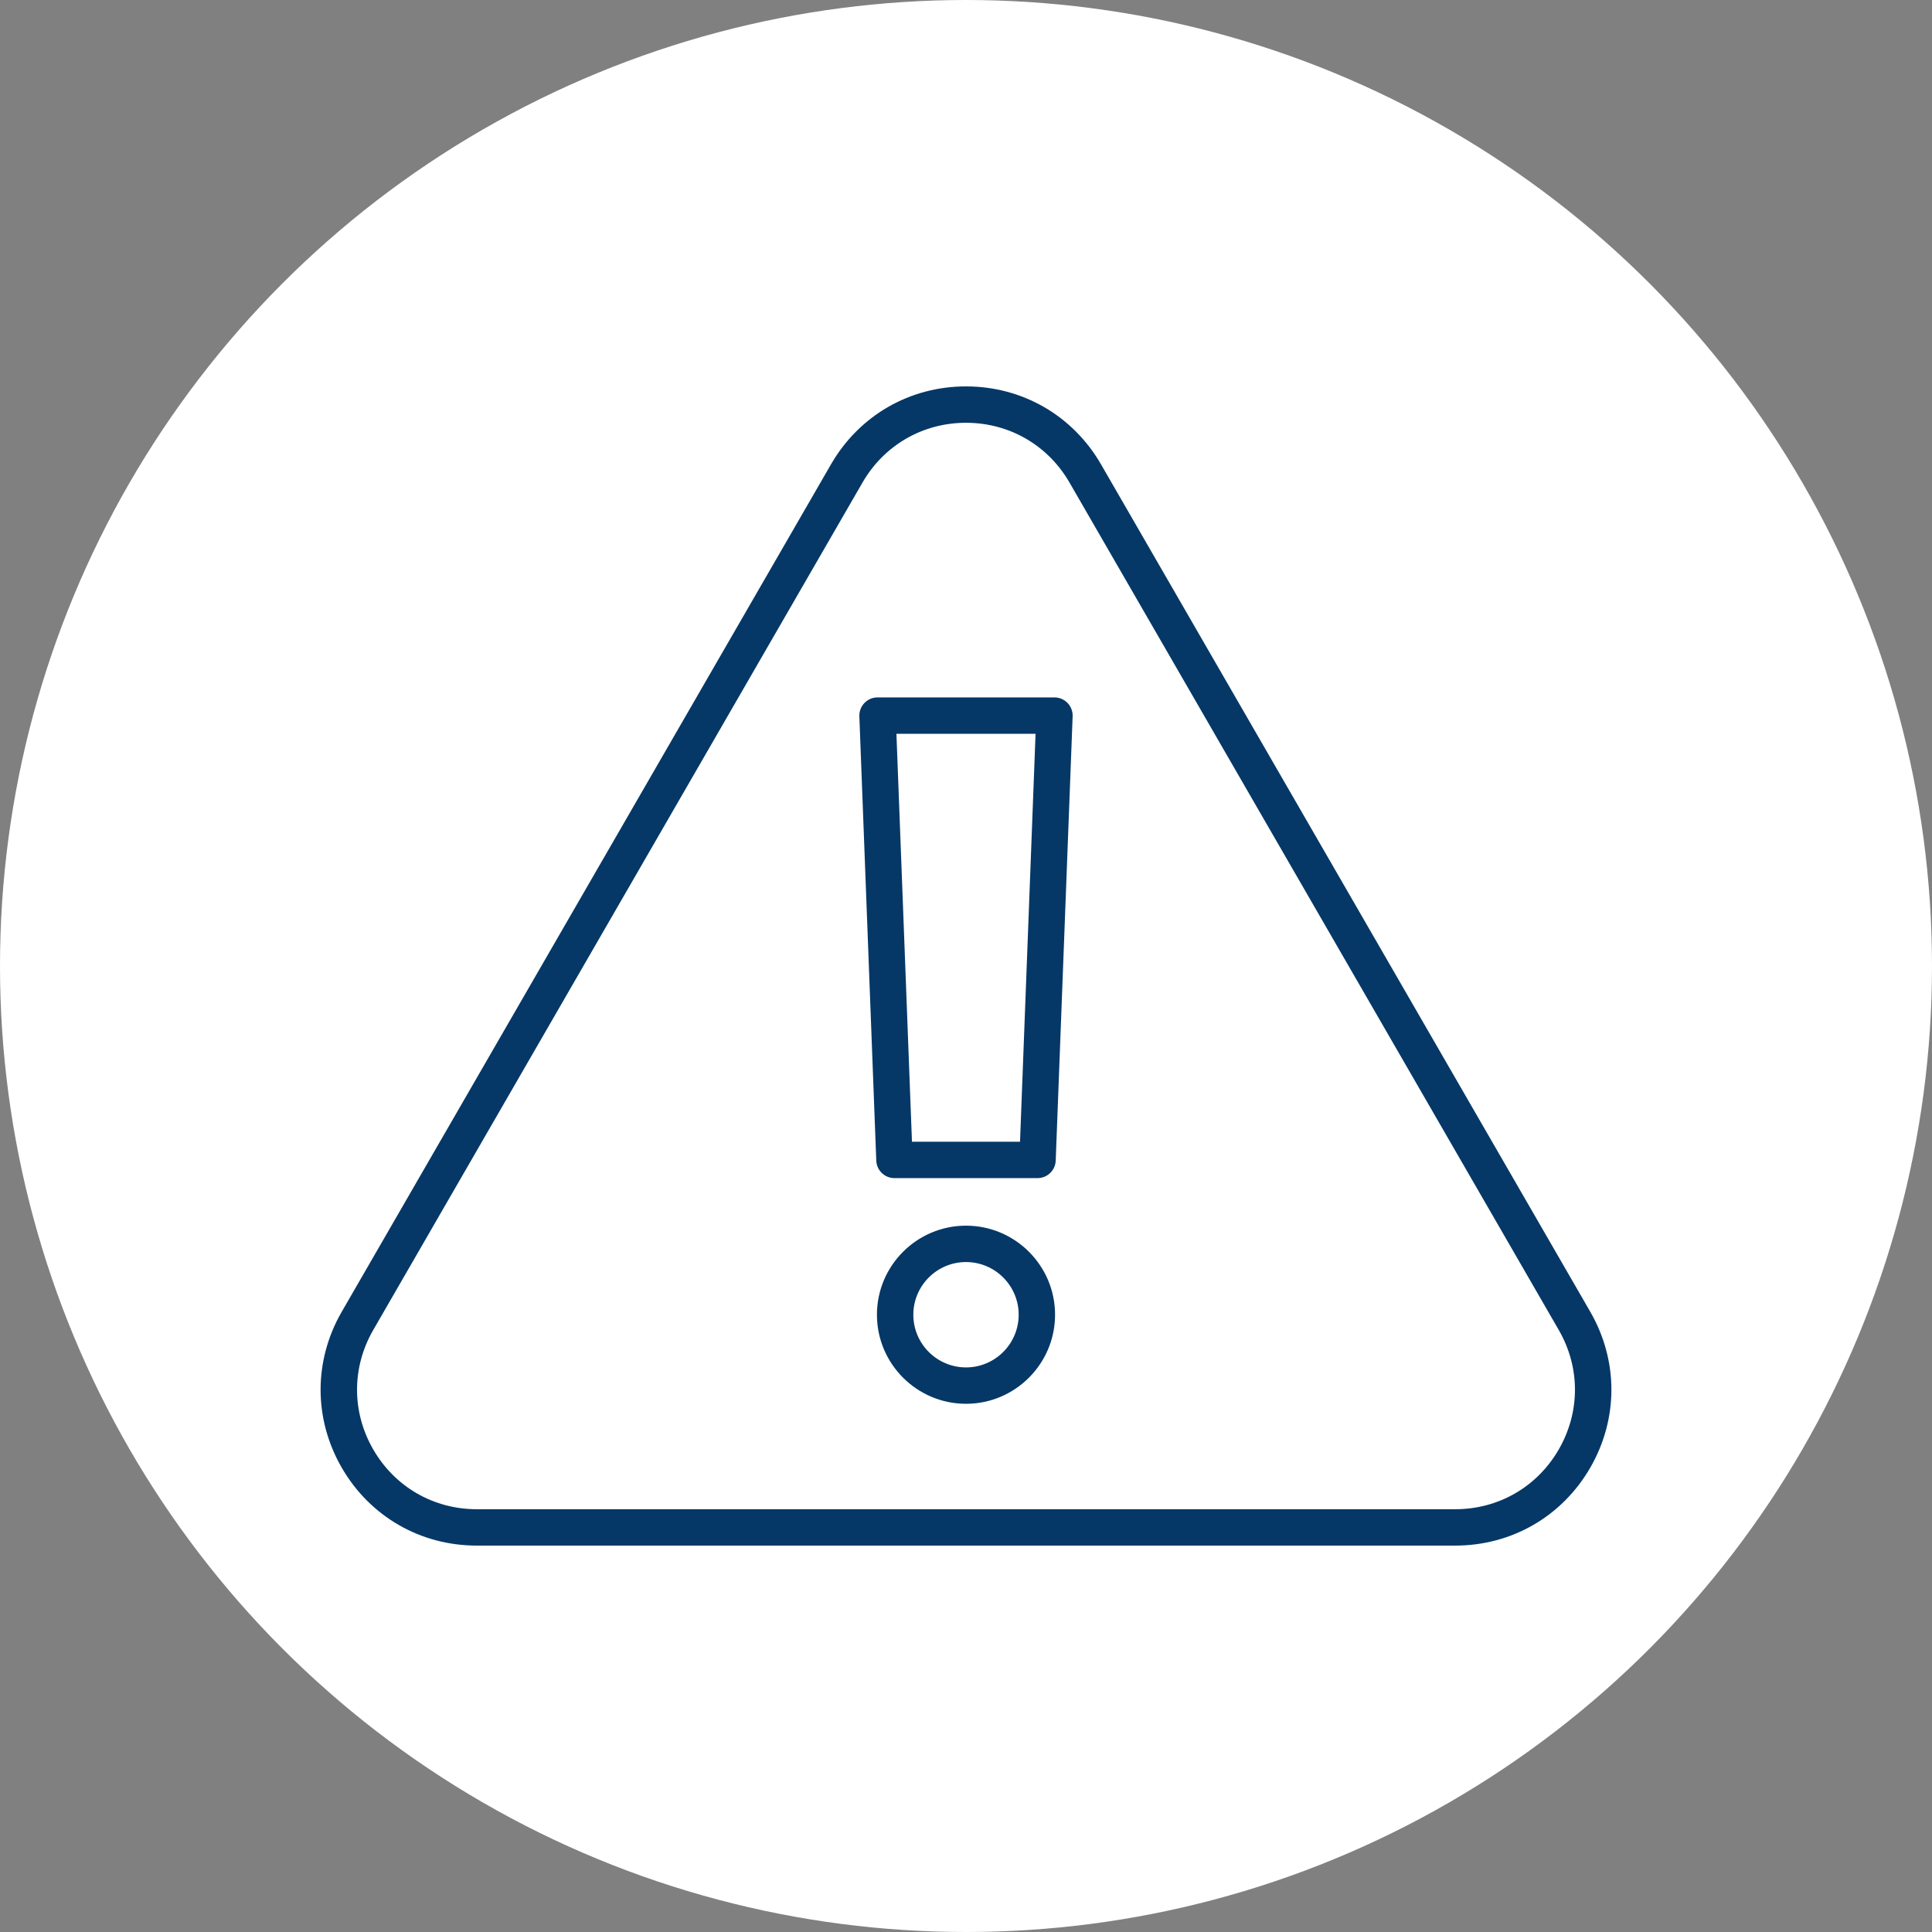 <?xml version="1.0" encoding="UTF-8"?>
<svg id="Layer_1" xmlns="http://www.w3.org/2000/svg" version="1.1" viewBox="0 0 500 500">
  <rect x="0" y="0" width="500" height="500" fill="#808080" stroke="none"/>
  <!-- Generator: Adobe Illustrator 29.7.1, SVG Export Plug-In . SVG Version: 2.1.1 Build 8)  -->
  <defs>
    <style>
      .st0 {
        fill: #fff;
      }

      .st1 {
        fill: #053866;
      }
    </style>
  </defs>
  <circle class="st0" cx="250" cy="250" r="250"/>
  <g>
    <path class="st1" d="M411.56,339.486l-126.621-219.316c-7.292-12.63-20.353-20.17-34.939-20.17s-27.647,7.54-34.939,20.17l-126.621,219.316c-7.292,12.63-7.292,27.711-.002,40.341,7.294,12.631,20.355,20.172,34.941,20.172h253.243c14.586,0,27.647-7.54,34.939-20.17,7.292-12.631,7.292-27.712,0-40.343ZM403.404,375.121c-5.589,9.683-15.601,15.464-26.783,15.464H123.379c-11.182,0-21.196-5.781-26.785-15.465-5.59-9.683-5.59-21.244.002-30.925l126.621-219.316c5.59-9.682,15.602-15.464,26.783-15.464s21.193,5.781,26.783,15.464l126.621,219.316c5.592,9.683,5.592,21.244,0,30.926Z"/>
    <path class="st1" d="M272.893,180.488h-45.789c-1.279,0-2.504.521-3.391,1.443-.887.923-1.362,2.166-1.313,3.445l4.379,114.99c.096,2.528,2.175,4.528,4.704,4.528h37.03c2.53,0,4.608-2,4.705-4.528l4.379-114.99c.049-1.279-.425-2.522-1.313-3.445-.888-.922-2.113-1.443-3.392-1.443ZM263.983,295.479h-27.968l-4.02-105.575h36.008l-4.02,105.575Z"/>
    <path class="st1" d="M250,317.202c-12.708,0-23.049,10.339-23.049,23.048s10.341,23.05,23.049,23.05,23.049-10.34,23.049-23.05-10.341-23.048-23.049-23.048ZM250,353.885c-7.516,0-13.632-6.117-13.632-13.634s6.116-13.633,13.632-13.633,13.632,6.116,13.632,13.633-6.116,13.634-13.632,13.634Z"/>
  </g>
</svg>